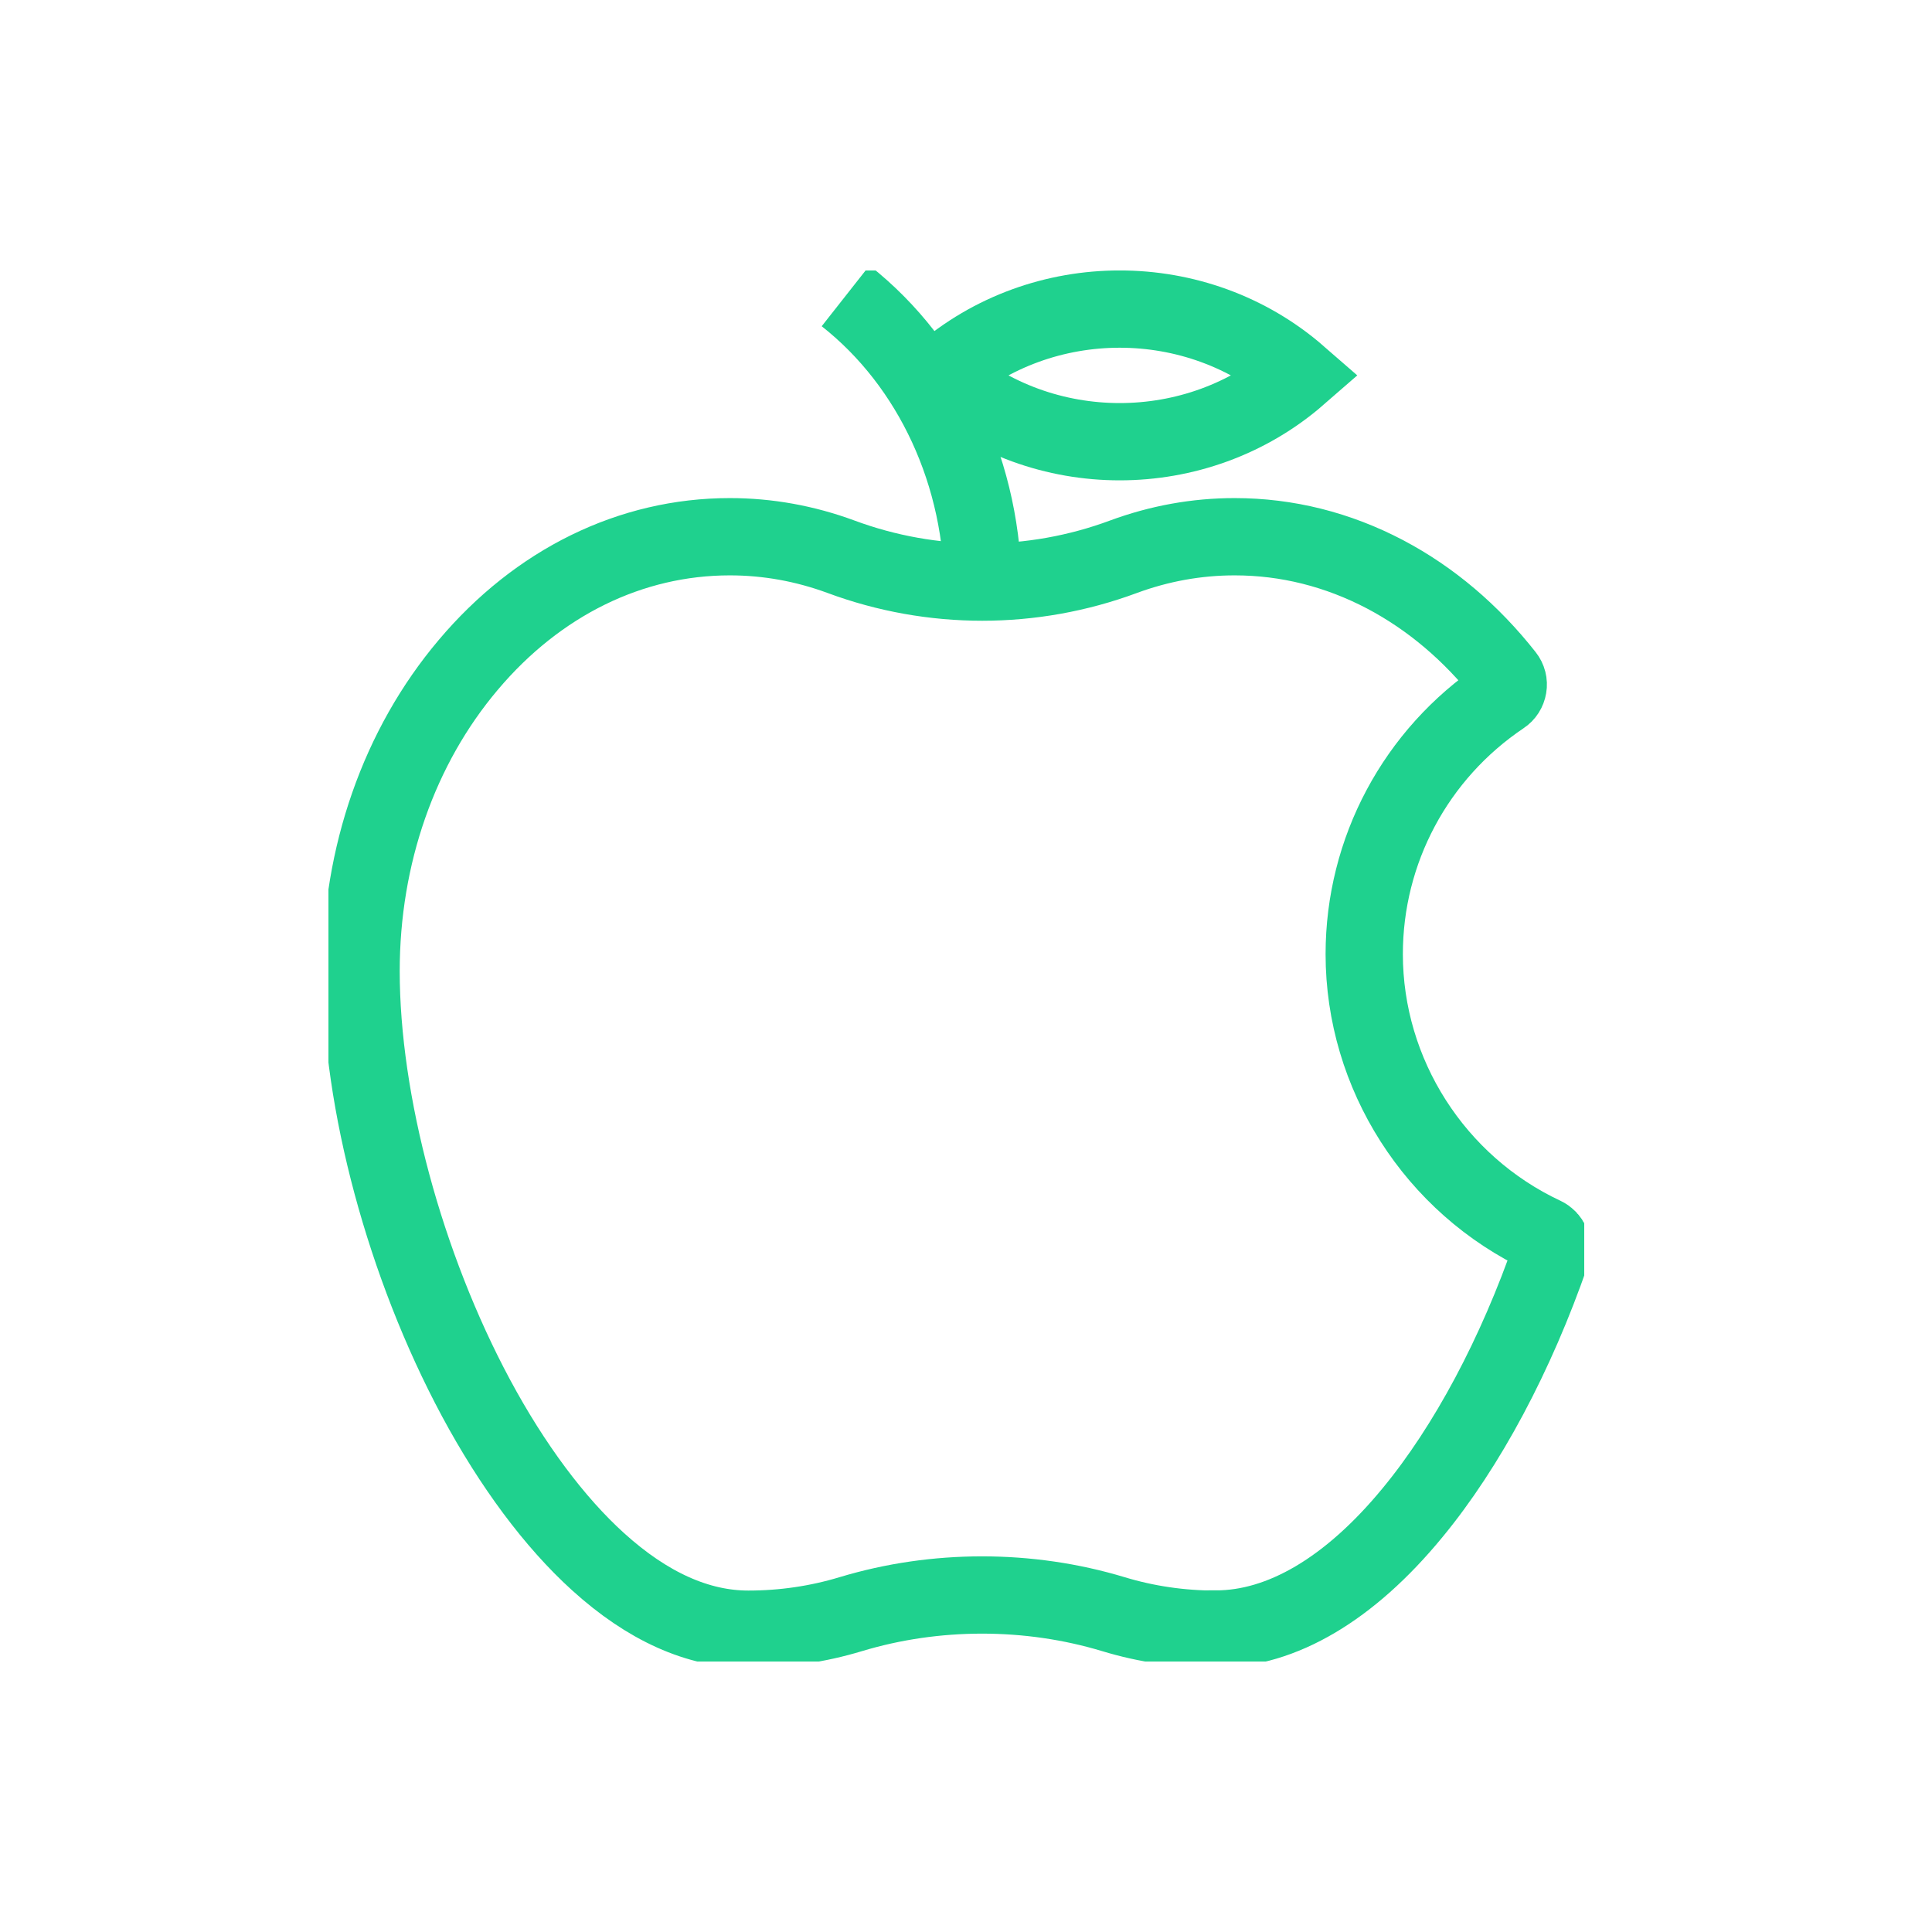 <svg width="100" height="100" viewBox="0 0 100 100" fill="none" xmlns="http://www.w3.org/2000/svg">
<g clip-path="url(#clip0_54_202)">
<path d="M48.702 19.43C53.954 24.007 61.955 24.007 67.208 19.43C61.955 14.854 53.954 14.854 48.702 19.43Z" stroke="#1FD18E" stroke-width="4"/>
<path d="M43.768 15.314C48.265 18.853 50.92 24.618 50.878 30.726" stroke="#1FD18E" stroke-width="4"/>
<path d="M62.93 84.327C61.123 84.327 59.333 84.067 57.627 83.548C53.248 82.226 48.416 82.226 44.037 83.548C42.323 84.067 40.541 84.327 38.734 84.327C36.129 84.327 33.515 83.155 30.951 80.829C28.707 78.796 26.522 75.867 24.631 72.345C20.967 65.509 18.689 57.049 18.689 50.264C18.689 44.281 20.656 38.65 24.236 34.416C27.842 30.14 32.649 27.781 37.776 27.781C39.742 27.781 41.675 28.132 43.533 28.818C48.248 30.567 53.433 30.567 58.148 28.818C60.005 28.132 61.939 27.781 63.905 27.781C66.62 27.781 69.242 28.442 71.696 29.73C74.058 30.977 76.15 32.751 77.915 34.993C78.041 35.152 78.092 35.353 78.058 35.546C78.025 35.746 77.915 35.922 77.747 36.031C73.276 39.035 70.612 44.022 70.612 49.385C70.612 55.593 74.268 61.317 79.916 63.961C80.252 64.12 80.412 64.496 80.294 64.848C78.478 70.102 75.932 74.888 73.1 78.311C69.864 82.243 66.343 84.318 62.939 84.318L62.93 84.327Z" stroke="#1FD18E" stroke-width="4"/>
</g>
<defs>
<clipPath id="clip0_54_202">
<rect width="65" height="72" fill="white" transform="translate(17 14)"/>
</clipPath>
</defs>
</svg>
